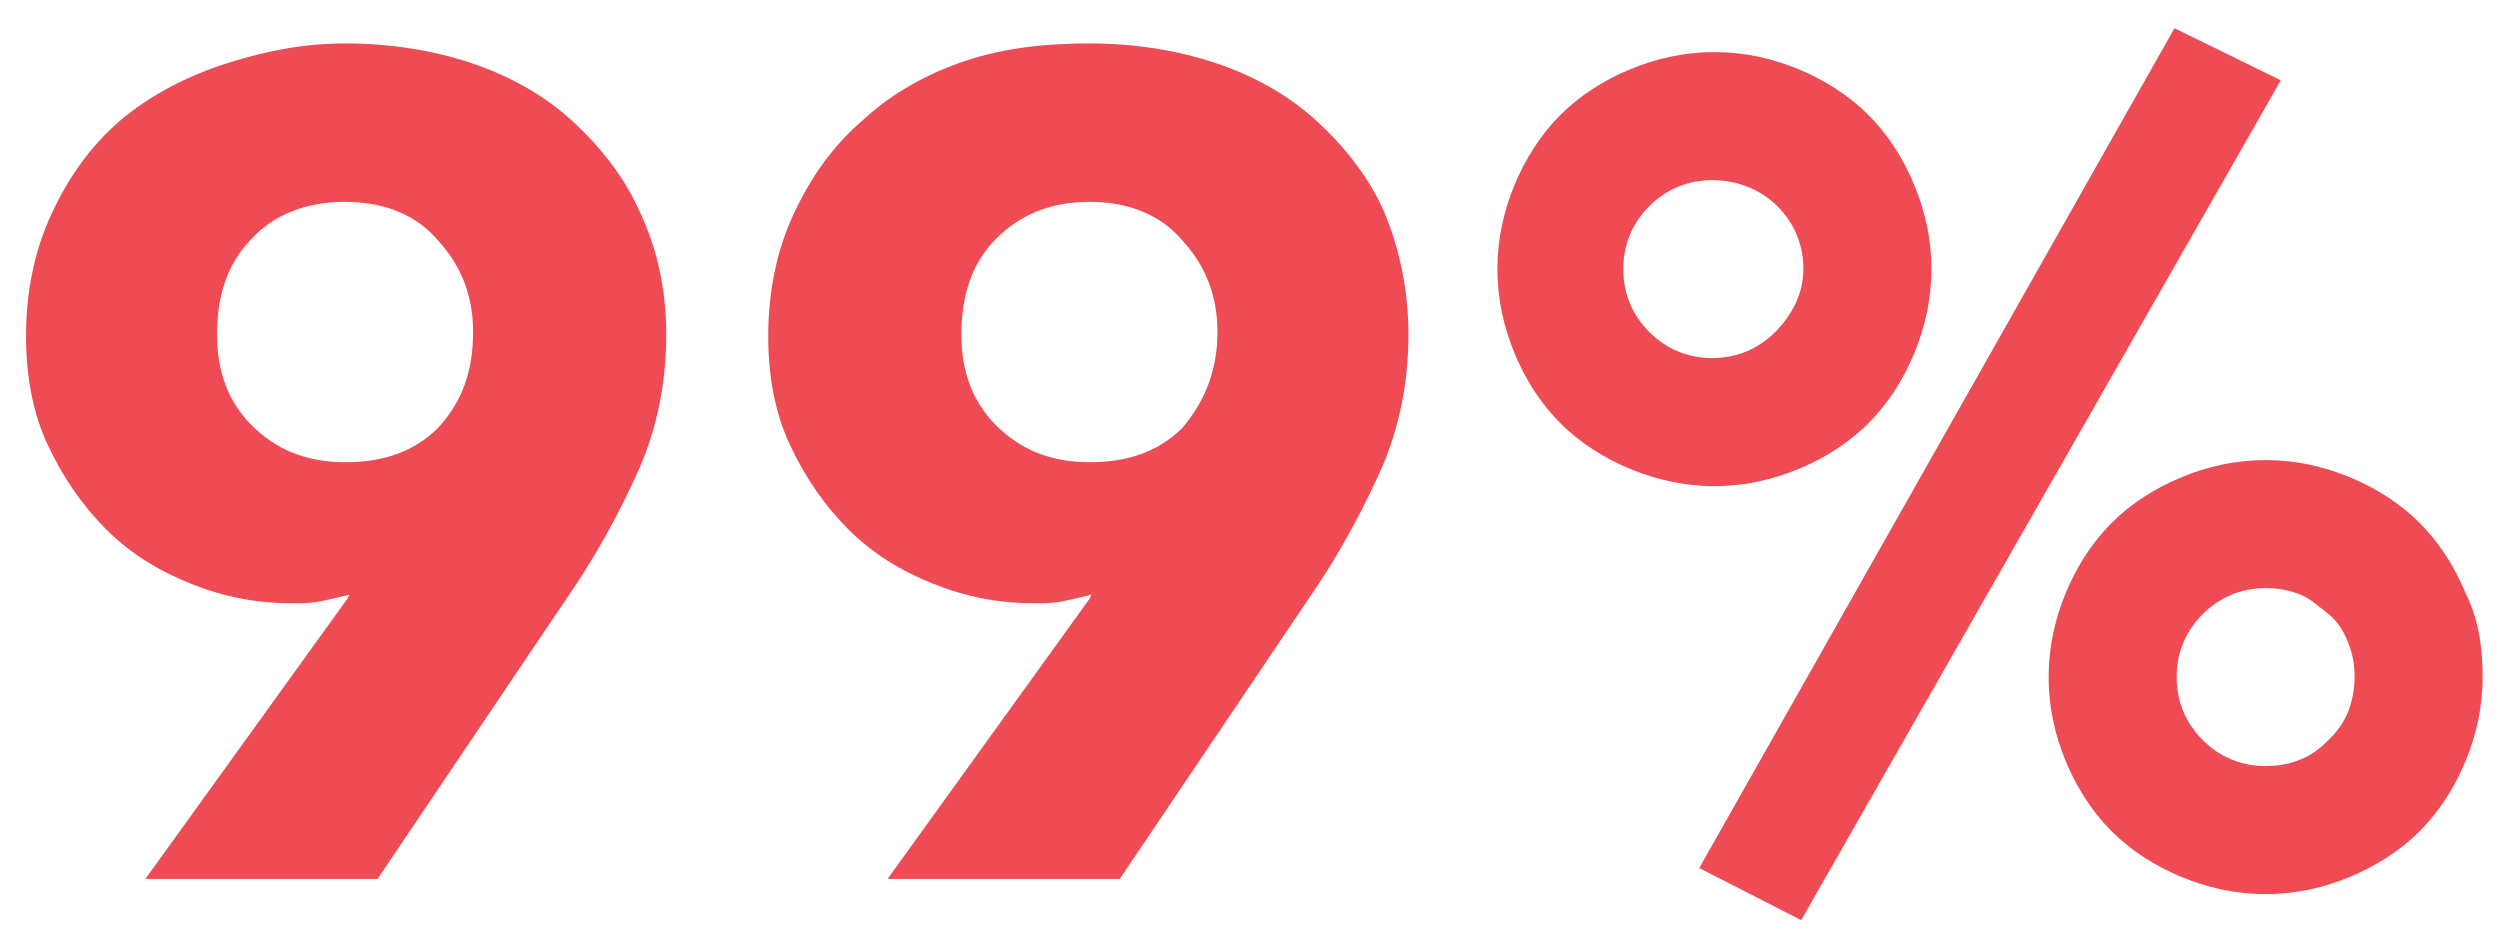 <svg xmlns="http://www.w3.org/2000/svg" xmlns:xlink="http://www.w3.org/1999/xlink" id="Layer_1" x="0px" y="0px" viewBox="0 0 115.2 43.3" style="enable-background:new 0 0 115.2 43.3;" xml:space="preserve"><style type="text/css">	.st0{enable-background:new    ;}	.st1{fill:#EF4B54;}</style><g class="st0">	<path class="st1" d="M30.7,15.4c0,2.2-0.4,4.2-1.2,6.1c-0.8,1.8-1.8,3.7-3,5.5l-9.1,13.5H6.7L16,27.6l0.1-0.2  c-0.4,0.1-0.8,0.2-1.3,0.3c-0.5,0.1-0.9,0.1-1.3,0.1c-1.7,0-3.2-0.3-4.7-0.9c-1.5-0.6-2.8-1.4-3.9-2.5c-1.1-1.1-2-2.4-2.7-3.9  c-0.7-1.5-1-3.2-1-5c0-2.1,0.4-4,1.2-5.7c0.8-1.7,1.8-3.1,3.2-4.3C6.8,4.5,8.4,3.6,10.2,3S13.9,2,15.9,2c2,0,4,0.3,5.8,0.9  c1.8,0.6,3.4,1.5,4.7,2.7c1.3,1.2,2.4,2.6,3.1,4.2C30.3,11.5,30.7,13.4,30.7,15.4z M21.8,15.3c0-1.6-0.5-3-1.6-4.2  c-1-1.2-2.5-1.8-4.3-1.8s-3.3,0.6-4.3,1.7c-1.1,1.1-1.6,2.6-1.6,4.4c0,1.7,0.5,3.1,1.6,4.2c1.1,1.1,2.5,1.7,4.3,1.7  c1.8,0,3.2-0.5,4.3-1.6C21.3,18.5,21.8,17.1,21.8,15.3z"></path>	<path class="st1" d="M64.9,15.4c0,2.2-0.4,4.2-1.2,6.1c-0.8,1.8-1.8,3.7-3,5.5l-9.1,13.5H40.9l9.3-12.9l0.1-0.2  c-0.4,0.1-0.8,0.2-1.3,0.3c-0.5,0.1-0.9,0.1-1.3,0.1c-1.7,0-3.2-0.3-4.7-0.9c-1.5-0.6-2.8-1.4-3.9-2.5c-1.1-1.1-2-2.4-2.7-3.9  c-0.7-1.5-1-3.2-1-5c0-2.1,0.4-4,1.2-5.7c0.8-1.7,1.8-3.1,3.2-4.3c1.3-1.2,2.9-2.1,4.7-2.7S48.2,2,50.2,2c2,0,4,0.3,5.8,0.9  c1.8,0.6,3.4,1.5,4.7,2.7s2.4,2.6,3.1,4.2C64.5,11.5,64.9,13.4,64.9,15.4z M56.1,15.3c0-1.6-0.5-3-1.6-4.2c-1-1.2-2.5-1.8-4.3-1.8  S47,9.9,45.9,11c-1.1,1.1-1.6,2.6-1.6,4.4c0,1.7,0.5,3.1,1.6,4.2c1.1,1.1,2.5,1.7,4.3,1.7c1.8,0,3.2-0.5,4.3-1.6  C55.5,18.5,56.1,17.1,56.1,15.3z"></path>	<path class="st1" d="M89,12.4c0,1.4-0.3,2.7-0.8,3.9c-0.5,1.2-1.2,2.3-2.1,3.2s-2,1.6-3.2,2.1c-1.2,0.5-2.5,0.8-3.9,0.8  s-2.7-0.3-3.9-0.8c-1.2-0.5-2.3-1.2-3.2-2.1c-0.9-0.9-1.6-2-2.1-3.2c-0.5-1.2-0.8-2.5-0.8-3.9c0-1.4,0.3-2.7,0.8-3.9  c0.5-1.2,1.2-2.3,2.1-3.2c0.9-0.9,2-1.6,3.2-2.1c1.2-0.5,2.5-0.8,3.9-0.8s2.7,0.3,3.9,0.8c1.2,0.5,2.3,1.2,3.2,2.1s1.6,2,2.1,3.2  C88.7,9.7,89,11,89,12.4z M83.1,12.4c0-1.1-0.4-2.1-1.2-2.9S80,8.3,78.9,8.3S76.8,8.7,76,9.5s-1.2,1.8-1.2,2.9s0.4,2.1,1.2,2.9  s1.8,1.2,2.9,1.2s2.1-0.4,2.9-1.2S83.1,13.5,83.1,12.4z M83,42.4L78.3,40l21.9-38.7l4.9,2.4L83,42.4z M114.4,31.2  c0,1.4-0.3,2.7-0.8,3.9c-0.5,1.2-1.2,2.3-2.1,3.2c-0.9,0.9-2,1.6-3.2,2.1c-1.2,0.5-2.5,0.8-3.9,0.8s-2.7-0.3-3.9-0.8  c-1.2-0.5-2.3-1.2-3.2-2.1c-0.9-0.9-1.6-2-2.1-3.2c-0.5-1.2-0.8-2.5-0.8-3.9s0.3-2.7,0.8-3.9c0.5-1.2,1.2-2.3,2.1-3.2  c0.9-0.9,2-1.6,3.2-2.1c1.2-0.5,2.5-0.8,3.9-0.8s2.7,0.3,3.9,0.8c1.2,0.5,2.3,1.2,3.2,2.1c0.9,0.9,1.6,2,2.1,3.2  C114.2,28.5,114.4,29.8,114.4,31.2z M108.5,31.2c0-0.6-0.1-1.1-0.3-1.6c-0.2-0.5-0.5-1-0.9-1.3s-0.8-0.7-1.3-0.9  c-0.5-0.2-1-0.3-1.6-0.3c-1.1,0-2.1,0.4-2.9,1.2c-0.8,0.8-1.2,1.8-1.2,2.9s0.4,2.1,1.2,2.9c0.8,0.8,1.8,1.2,2.9,1.2  c0.6,0,1.1-0.1,1.6-0.3c0.5-0.2,0.9-0.5,1.3-0.9s0.7-0.8,0.9-1.3C108.4,32.3,108.5,31.7,108.5,31.2z"></path></g></svg>